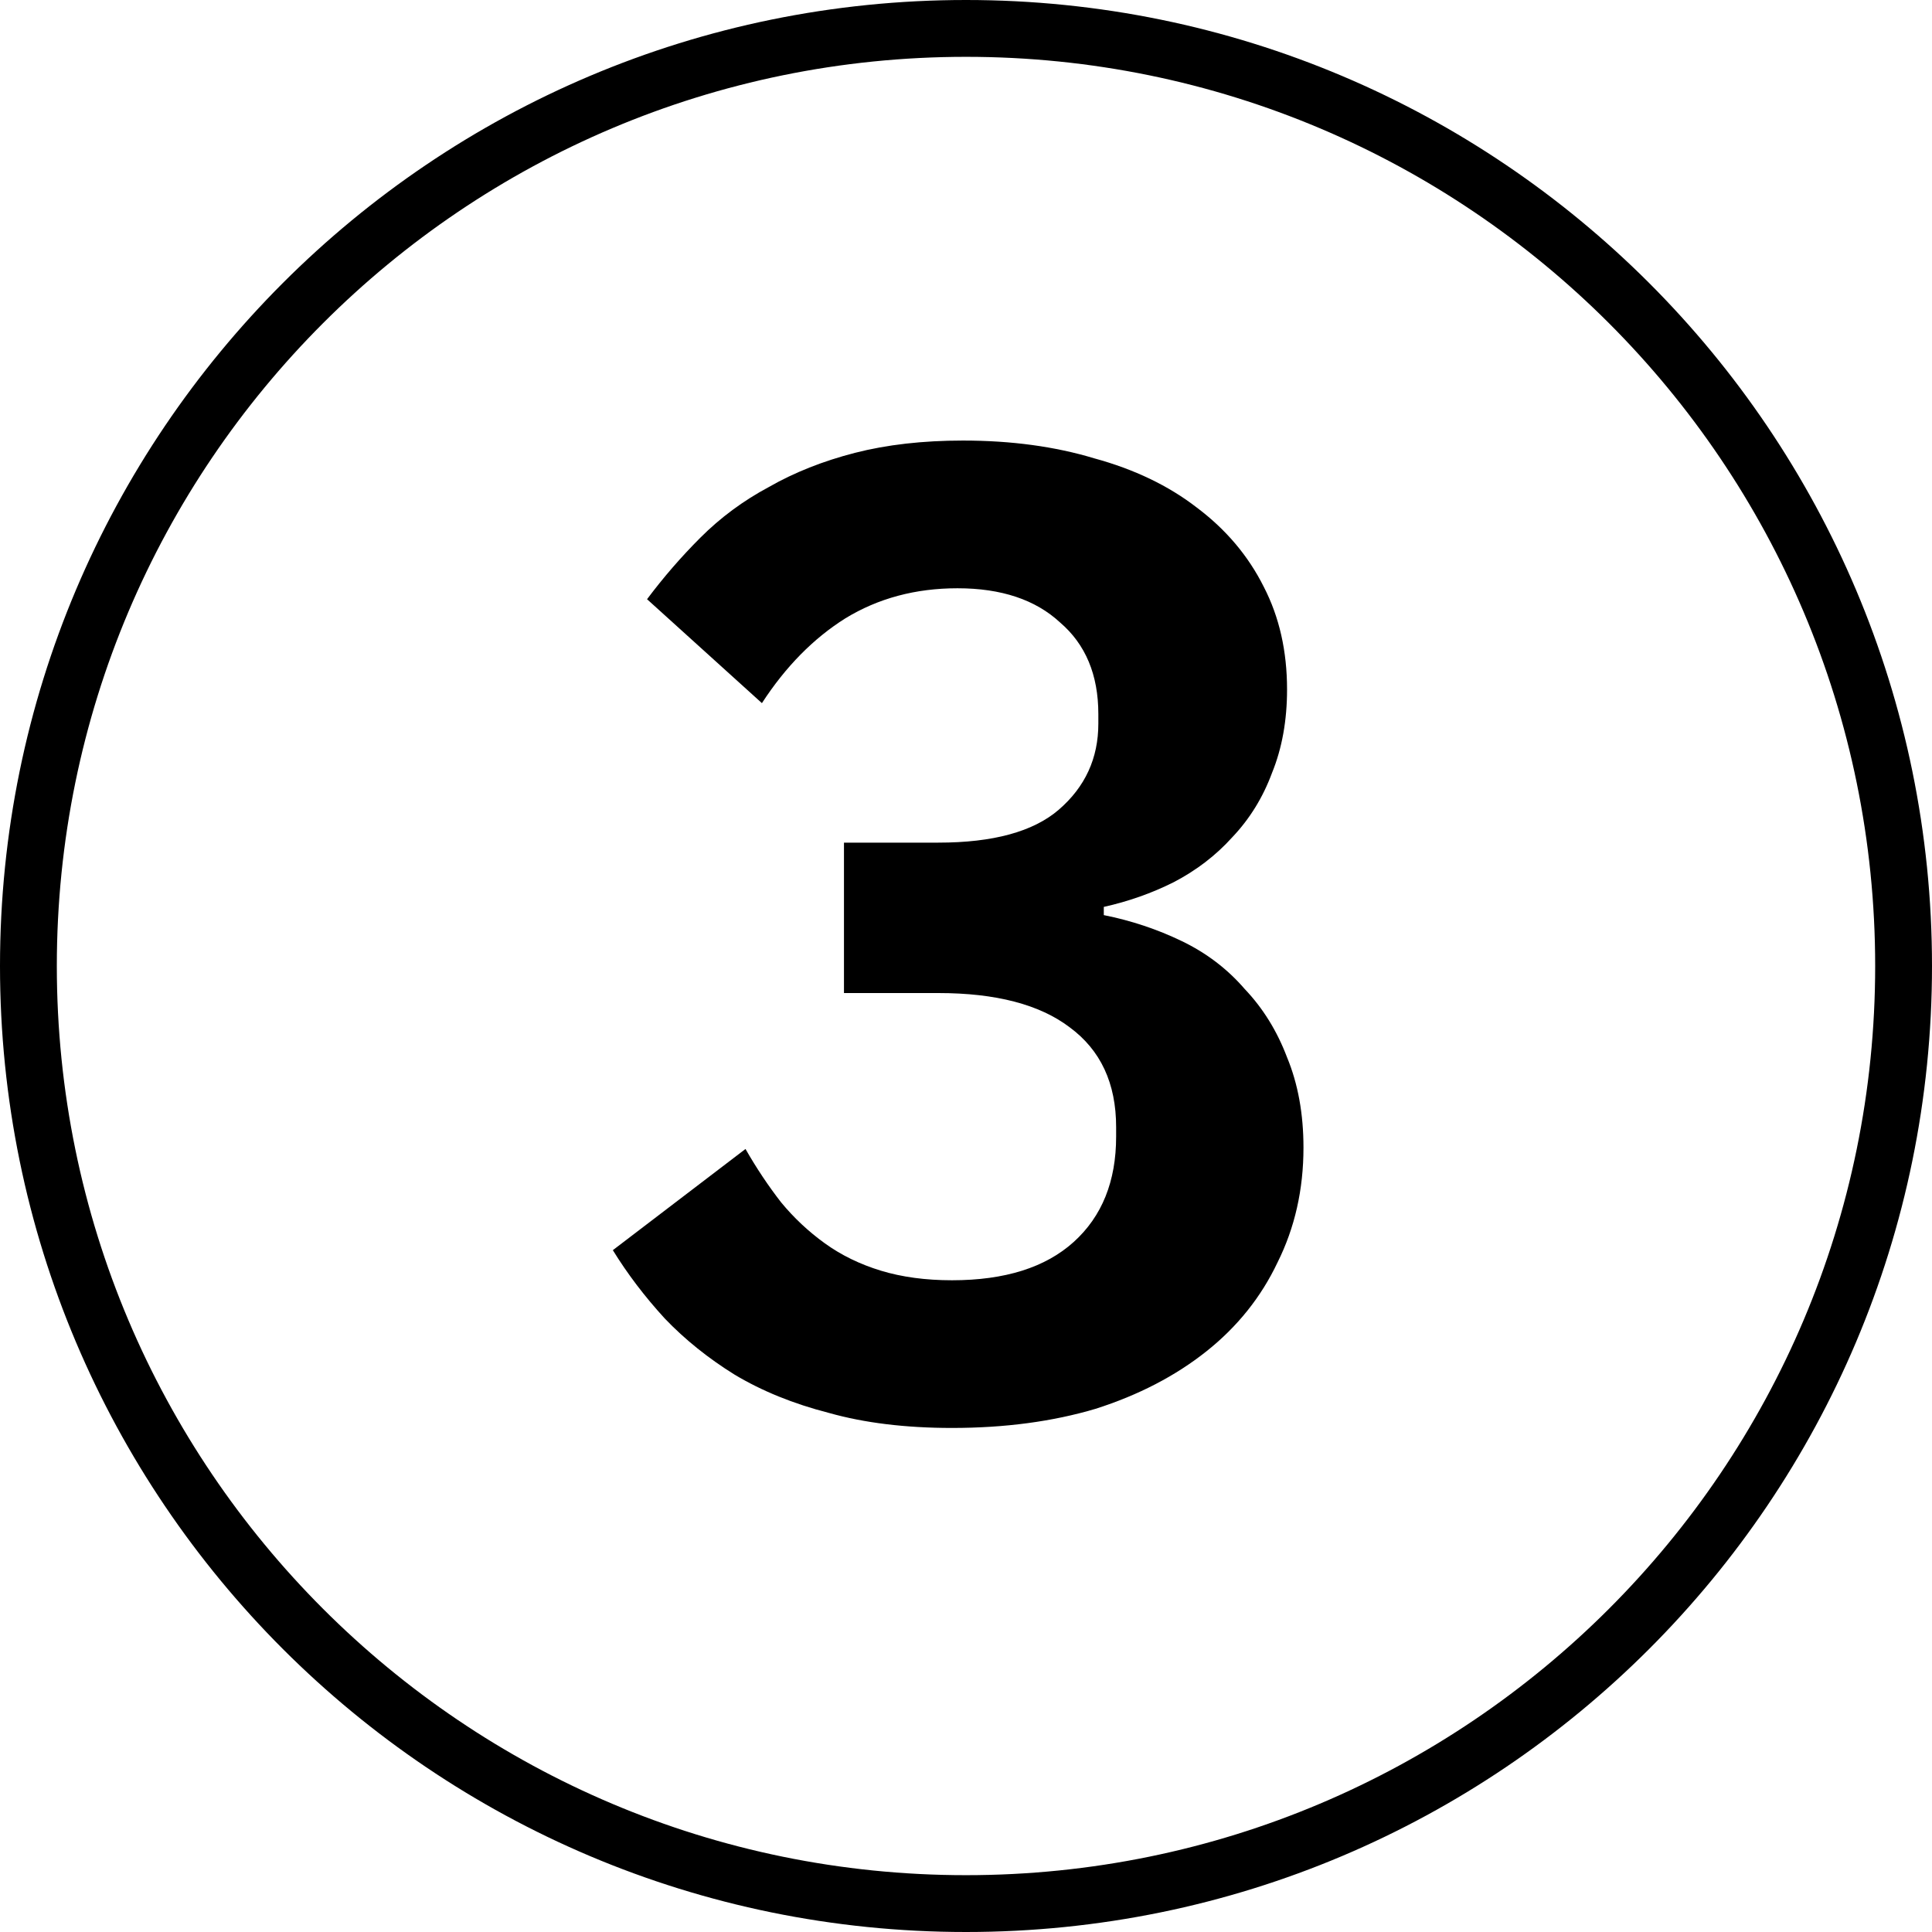 <?xml version="1.0" encoding="UTF-8"?> <svg xmlns="http://www.w3.org/2000/svg" width="68" height="68" viewBox="0 0 68 68" fill="none"><path fill-rule="evenodd" clip-rule="evenodd" d="M34 66C51.673 66 66 51.673 66 34C66 16.327 51.673 2 34 2C16.327 2 2 16.327 2 34C2 51.673 16.327 66 34 66ZM34 68C52.778 68 68 52.778 68 34C68 15.222 52.778 0 34 0C15.222 0 0 15.222 0 34C0 52.778 15.222 68 34 68Z" fill="black"></path><path d="M33.026 29.658C34.952 29.658 36.364 29.273 37.262 28.502C38.193 27.7 38.658 26.689 38.658 25.47V25.133C38.658 23.753 38.209 22.678 37.31 21.908C36.444 21.106 35.24 20.705 33.7 20.705C32.224 20.705 30.908 21.058 29.753 21.764C28.63 22.47 27.651 23.464 26.817 24.748L22.774 21.09C23.351 20.32 23.977 19.598 24.651 18.924C25.357 18.218 26.159 17.624 27.058 17.143C27.956 16.629 28.967 16.228 30.09 15.939C31.213 15.651 32.481 15.506 33.893 15.506C35.593 15.506 37.134 15.715 38.514 16.132C39.925 16.517 41.129 17.095 42.124 17.865C43.15 18.635 43.937 19.566 44.482 20.657C45.028 21.715 45.3 22.919 45.3 24.267C45.3 25.358 45.124 26.336 44.771 27.203C44.45 28.069 43.985 28.823 43.375 29.465C42.797 30.107 42.108 30.636 41.305 31.053C40.535 31.439 39.717 31.727 38.85 31.92V32.209C39.813 32.401 40.728 32.706 41.594 33.123C42.461 33.541 43.199 34.102 43.808 34.808C44.45 35.482 44.947 36.284 45.3 37.215C45.685 38.145 45.878 39.204 45.878 40.392C45.878 41.868 45.573 43.215 44.964 44.435C44.386 45.654 43.551 46.697 42.461 47.563C41.37 48.43 40.07 49.104 38.562 49.585C37.053 50.034 35.369 50.259 33.508 50.259C31.871 50.259 30.427 50.083 29.175 49.73C27.924 49.409 26.817 48.959 25.854 48.382C24.924 47.804 24.105 47.146 23.399 46.408C22.693 45.638 22.084 44.836 21.57 44.002L26.239 40.44C26.624 41.114 27.042 41.739 27.491 42.317C27.94 42.862 28.453 43.344 29.031 43.761C29.609 44.178 30.267 44.499 31.005 44.724C31.743 44.948 32.577 45.061 33.508 45.061C35.369 45.061 36.797 44.611 37.791 43.713C38.786 42.814 39.284 41.579 39.284 40.007V39.669C39.284 38.129 38.738 36.958 37.647 36.156C36.588 35.353 35.048 34.952 33.026 34.952H29.705V29.658H33.026Z" fill="black"></path></svg> 